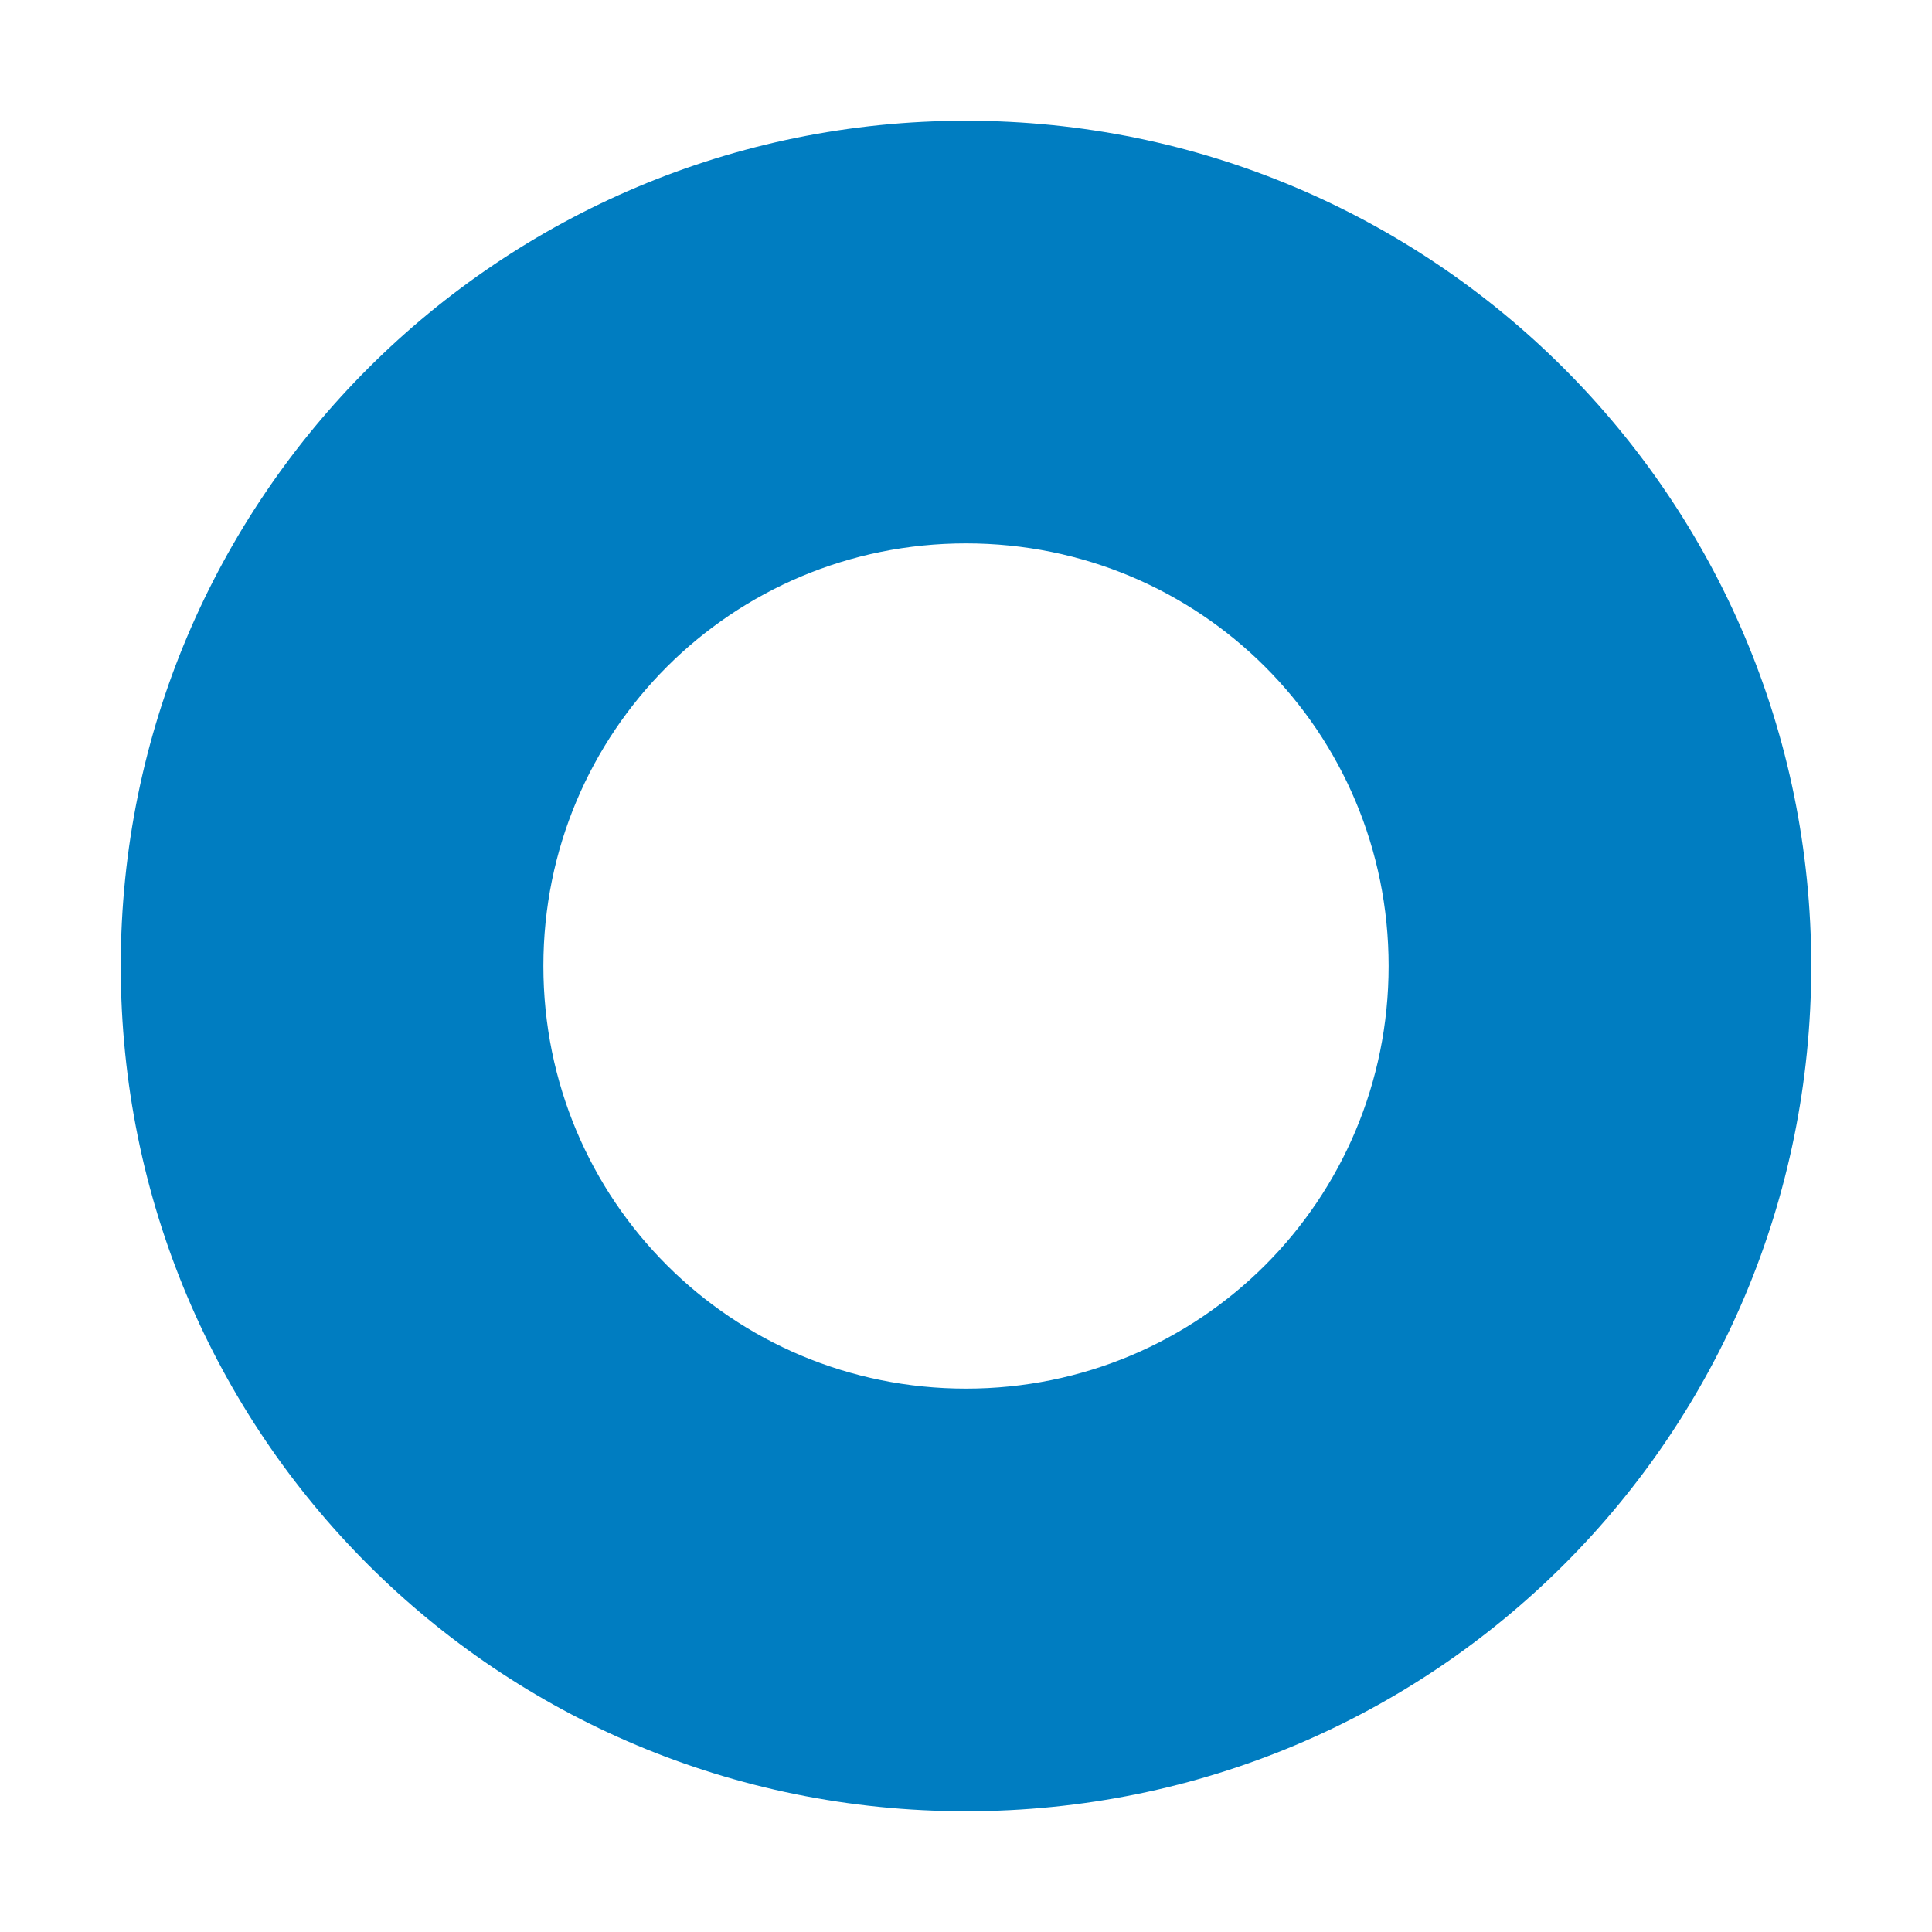 <svg viewBox="0 0 16 16" xmlns="http://www.w3.org/2000/svg" fill="none"><g id="SVGRepo_bgCarrier" stroke-width="0"></g><g id="SVGRepo_tracerCarrier" stroke-linecap="round" stroke-linejoin="round"></g><g id="SVGRepo_iconCarrier"><path fill="#007DC1" d="M8 1C4.143 1 1 4.12 1 8s3.121 7 7 7 7-3.121 7-7-3.143-7-7-7zm0 10.5c-1.94 0-3.5-1.56-3.5-3.5S6.06 4.5 8 4.5s3.5 1.56 3.5 3.5-1.56 3.5-3.5 3.5z"></path></g></svg>
